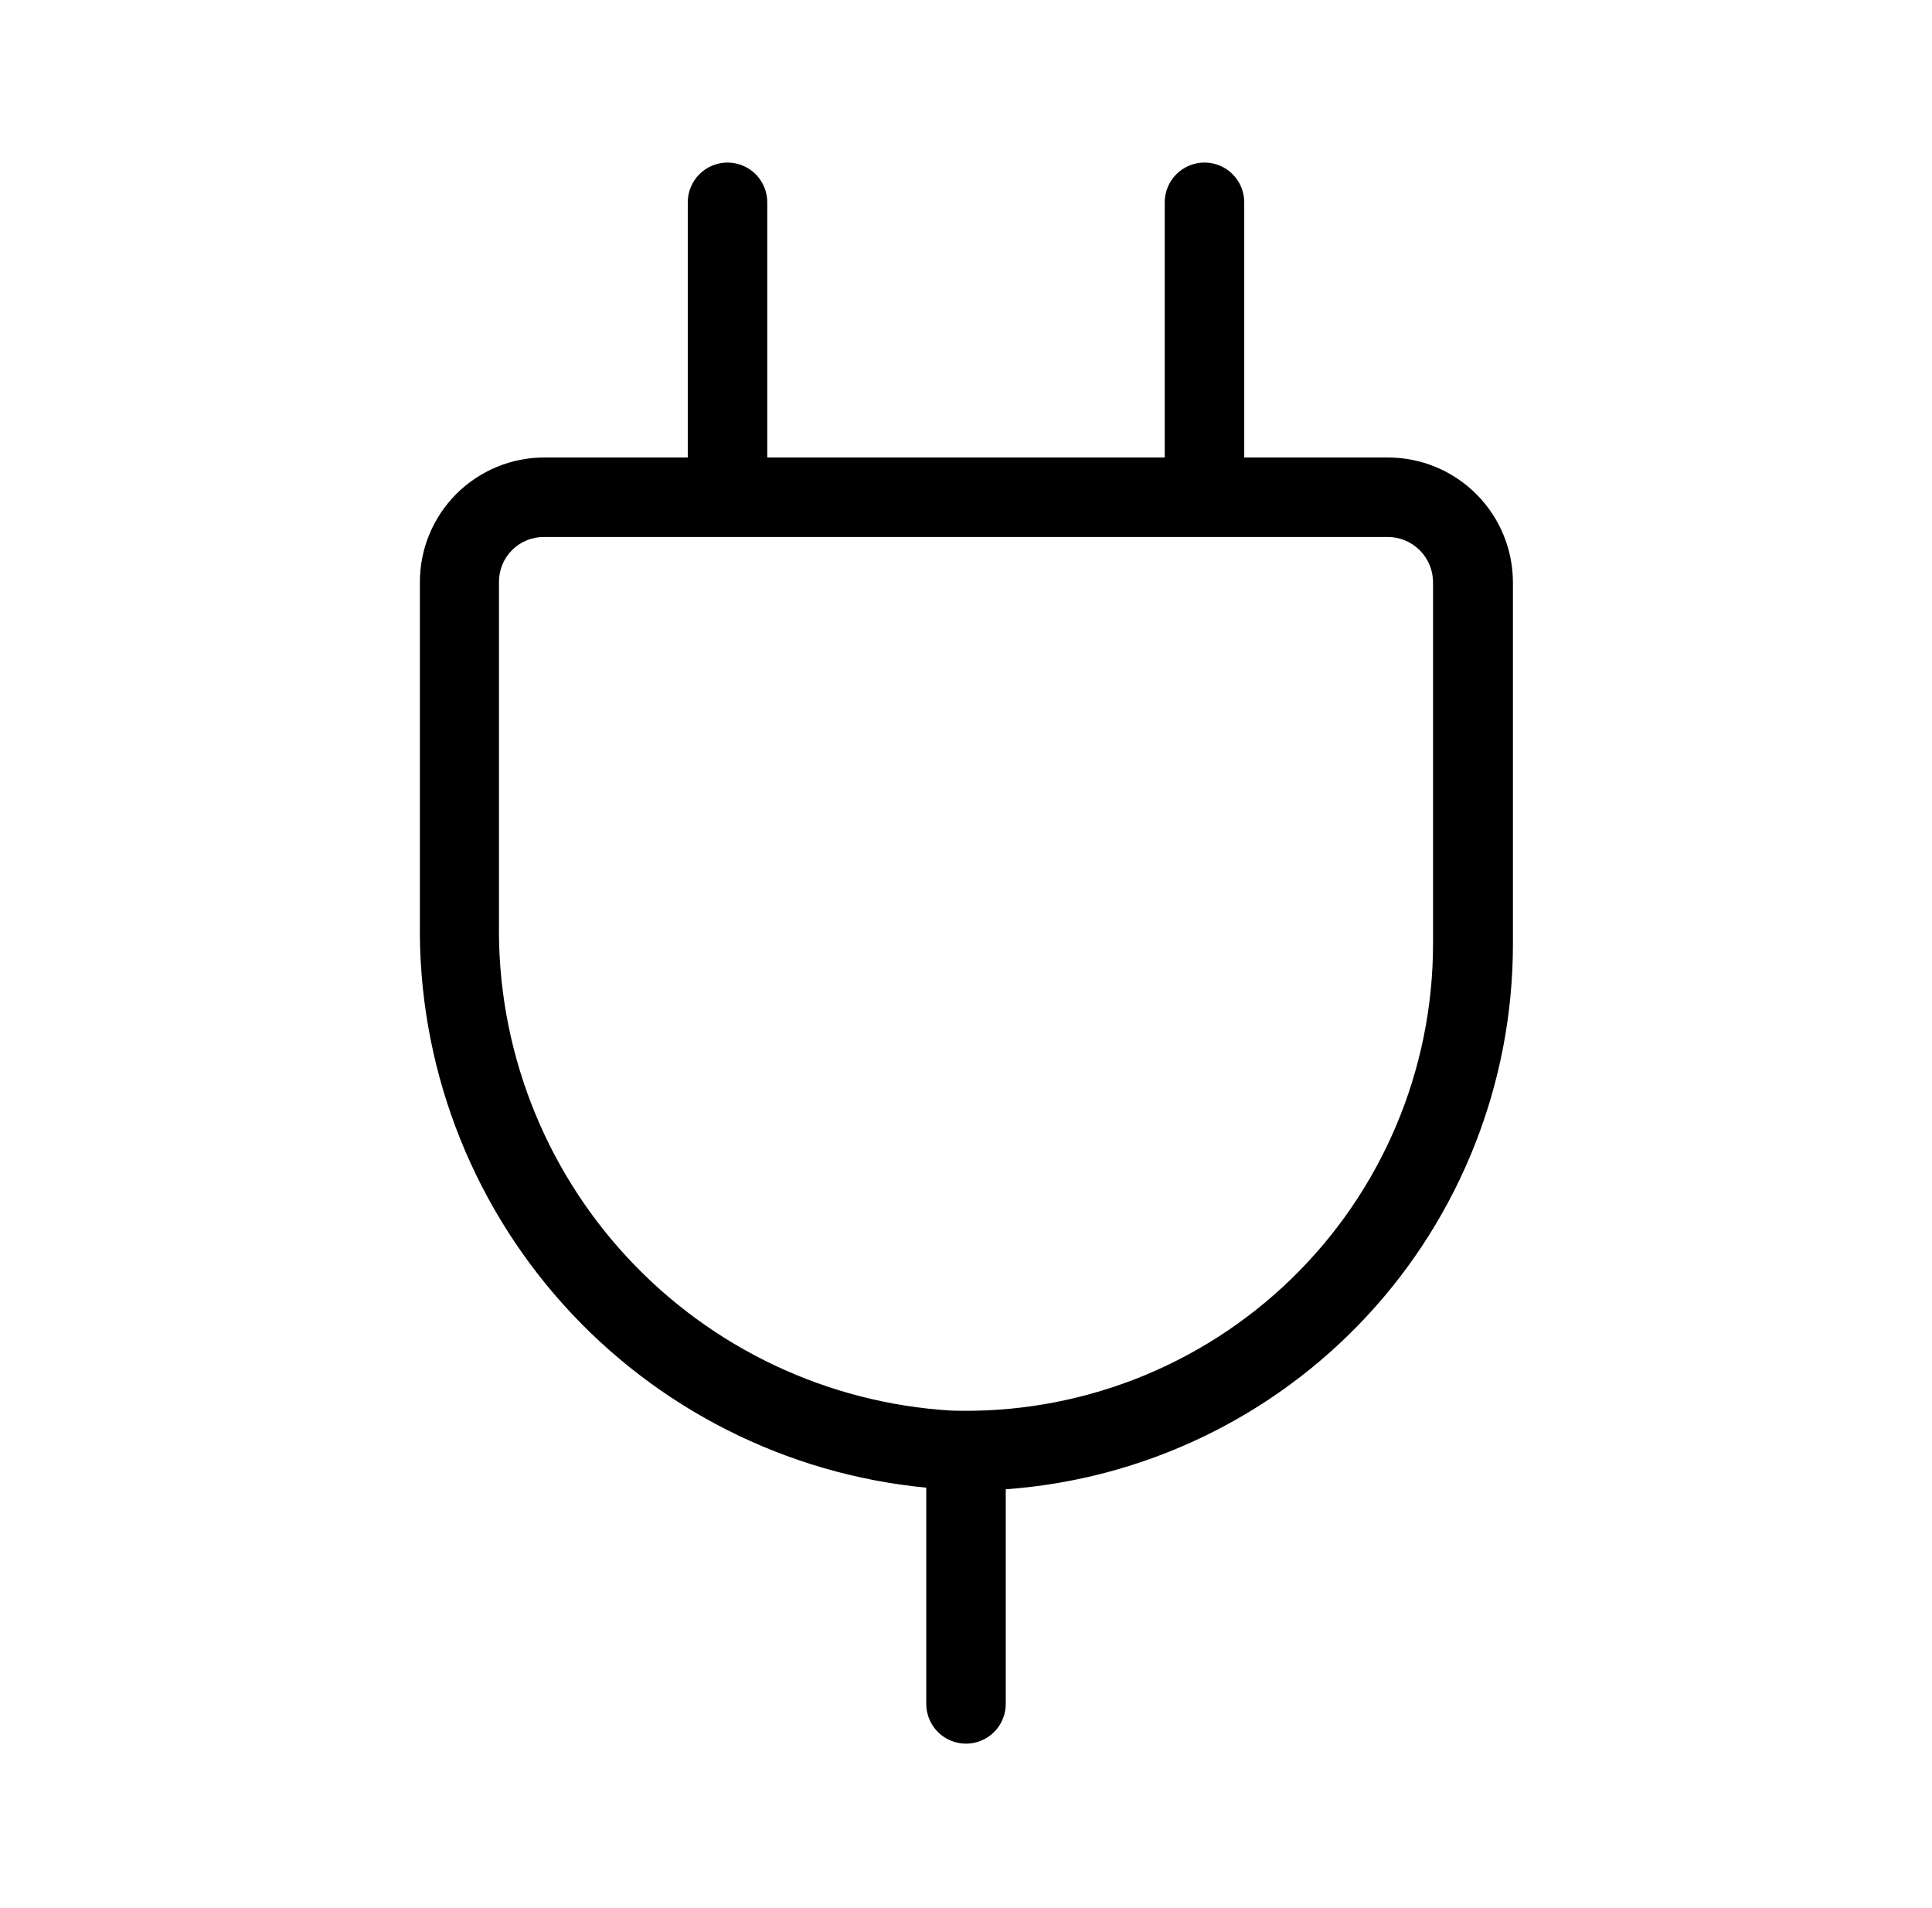 <?xml version="1.0" encoding="UTF-8"?>
<svg xmlns="http://www.w3.org/2000/svg" width="80" height="79" viewBox="0 0 80 79" fill="none">
  <path d="M57.462 18.944H51.521V8.377C51.521 7.941 51.348 7.522 51.039 7.213C50.73 6.905 50.312 6.731 49.875 6.731C49.439 6.731 49.02 6.905 48.711 7.213C48.403 7.522 48.229 7.941 48.229 8.377V18.944H31.771V8.377C31.771 7.941 31.598 7.522 31.289 7.213C30.98 6.905 30.562 6.731 30.125 6.731C29.689 6.731 29.27 6.905 28.961 7.213C28.653 7.522 28.479 7.941 28.479 8.377V18.944H22.554C21.875 18.942 21.202 19.074 20.575 19.333C19.947 19.593 19.377 19.973 18.896 20.453C18.416 20.933 18.035 21.504 17.776 22.132C17.517 22.759 17.385 23.432 17.387 24.111V38.2C17.307 44.02 19.419 49.658 23.303 53.994C27.187 58.329 32.56 61.046 38.354 61.603V70.557C38.354 70.993 38.528 71.412 38.836 71.721C39.145 72.029 39.564 72.203 40 72.203C40.437 72.203 40.855 72.029 41.164 71.721C41.473 71.412 41.646 70.993 41.646 70.557V61.669C47.353 61.258 52.692 58.7 56.589 54.51C60.485 50.321 62.65 44.81 62.647 39.089V24.111C62.644 22.739 62.097 21.423 61.124 20.454C60.152 19.485 58.835 18.942 57.462 18.944ZM59.339 39.089C59.338 41.679 58.816 44.242 57.806 46.627C56.795 49.012 55.316 51.17 53.455 52.972C51.595 54.774 49.391 56.184 46.975 57.119C44.559 58.053 41.98 58.492 39.391 58.411C34.267 58.103 29.46 55.829 25.97 52.064C22.481 48.299 20.579 43.332 20.662 38.2V24.111C20.659 23.864 20.705 23.619 20.798 23.39C20.891 23.161 21.029 22.953 21.204 22.778C21.379 22.603 21.587 22.465 21.816 22.372C22.045 22.279 22.291 22.232 22.538 22.235H57.462C57.96 22.235 58.437 22.433 58.789 22.785C59.141 23.137 59.339 23.614 59.339 24.111V39.089Z" fill="black"></path>
</svg>
